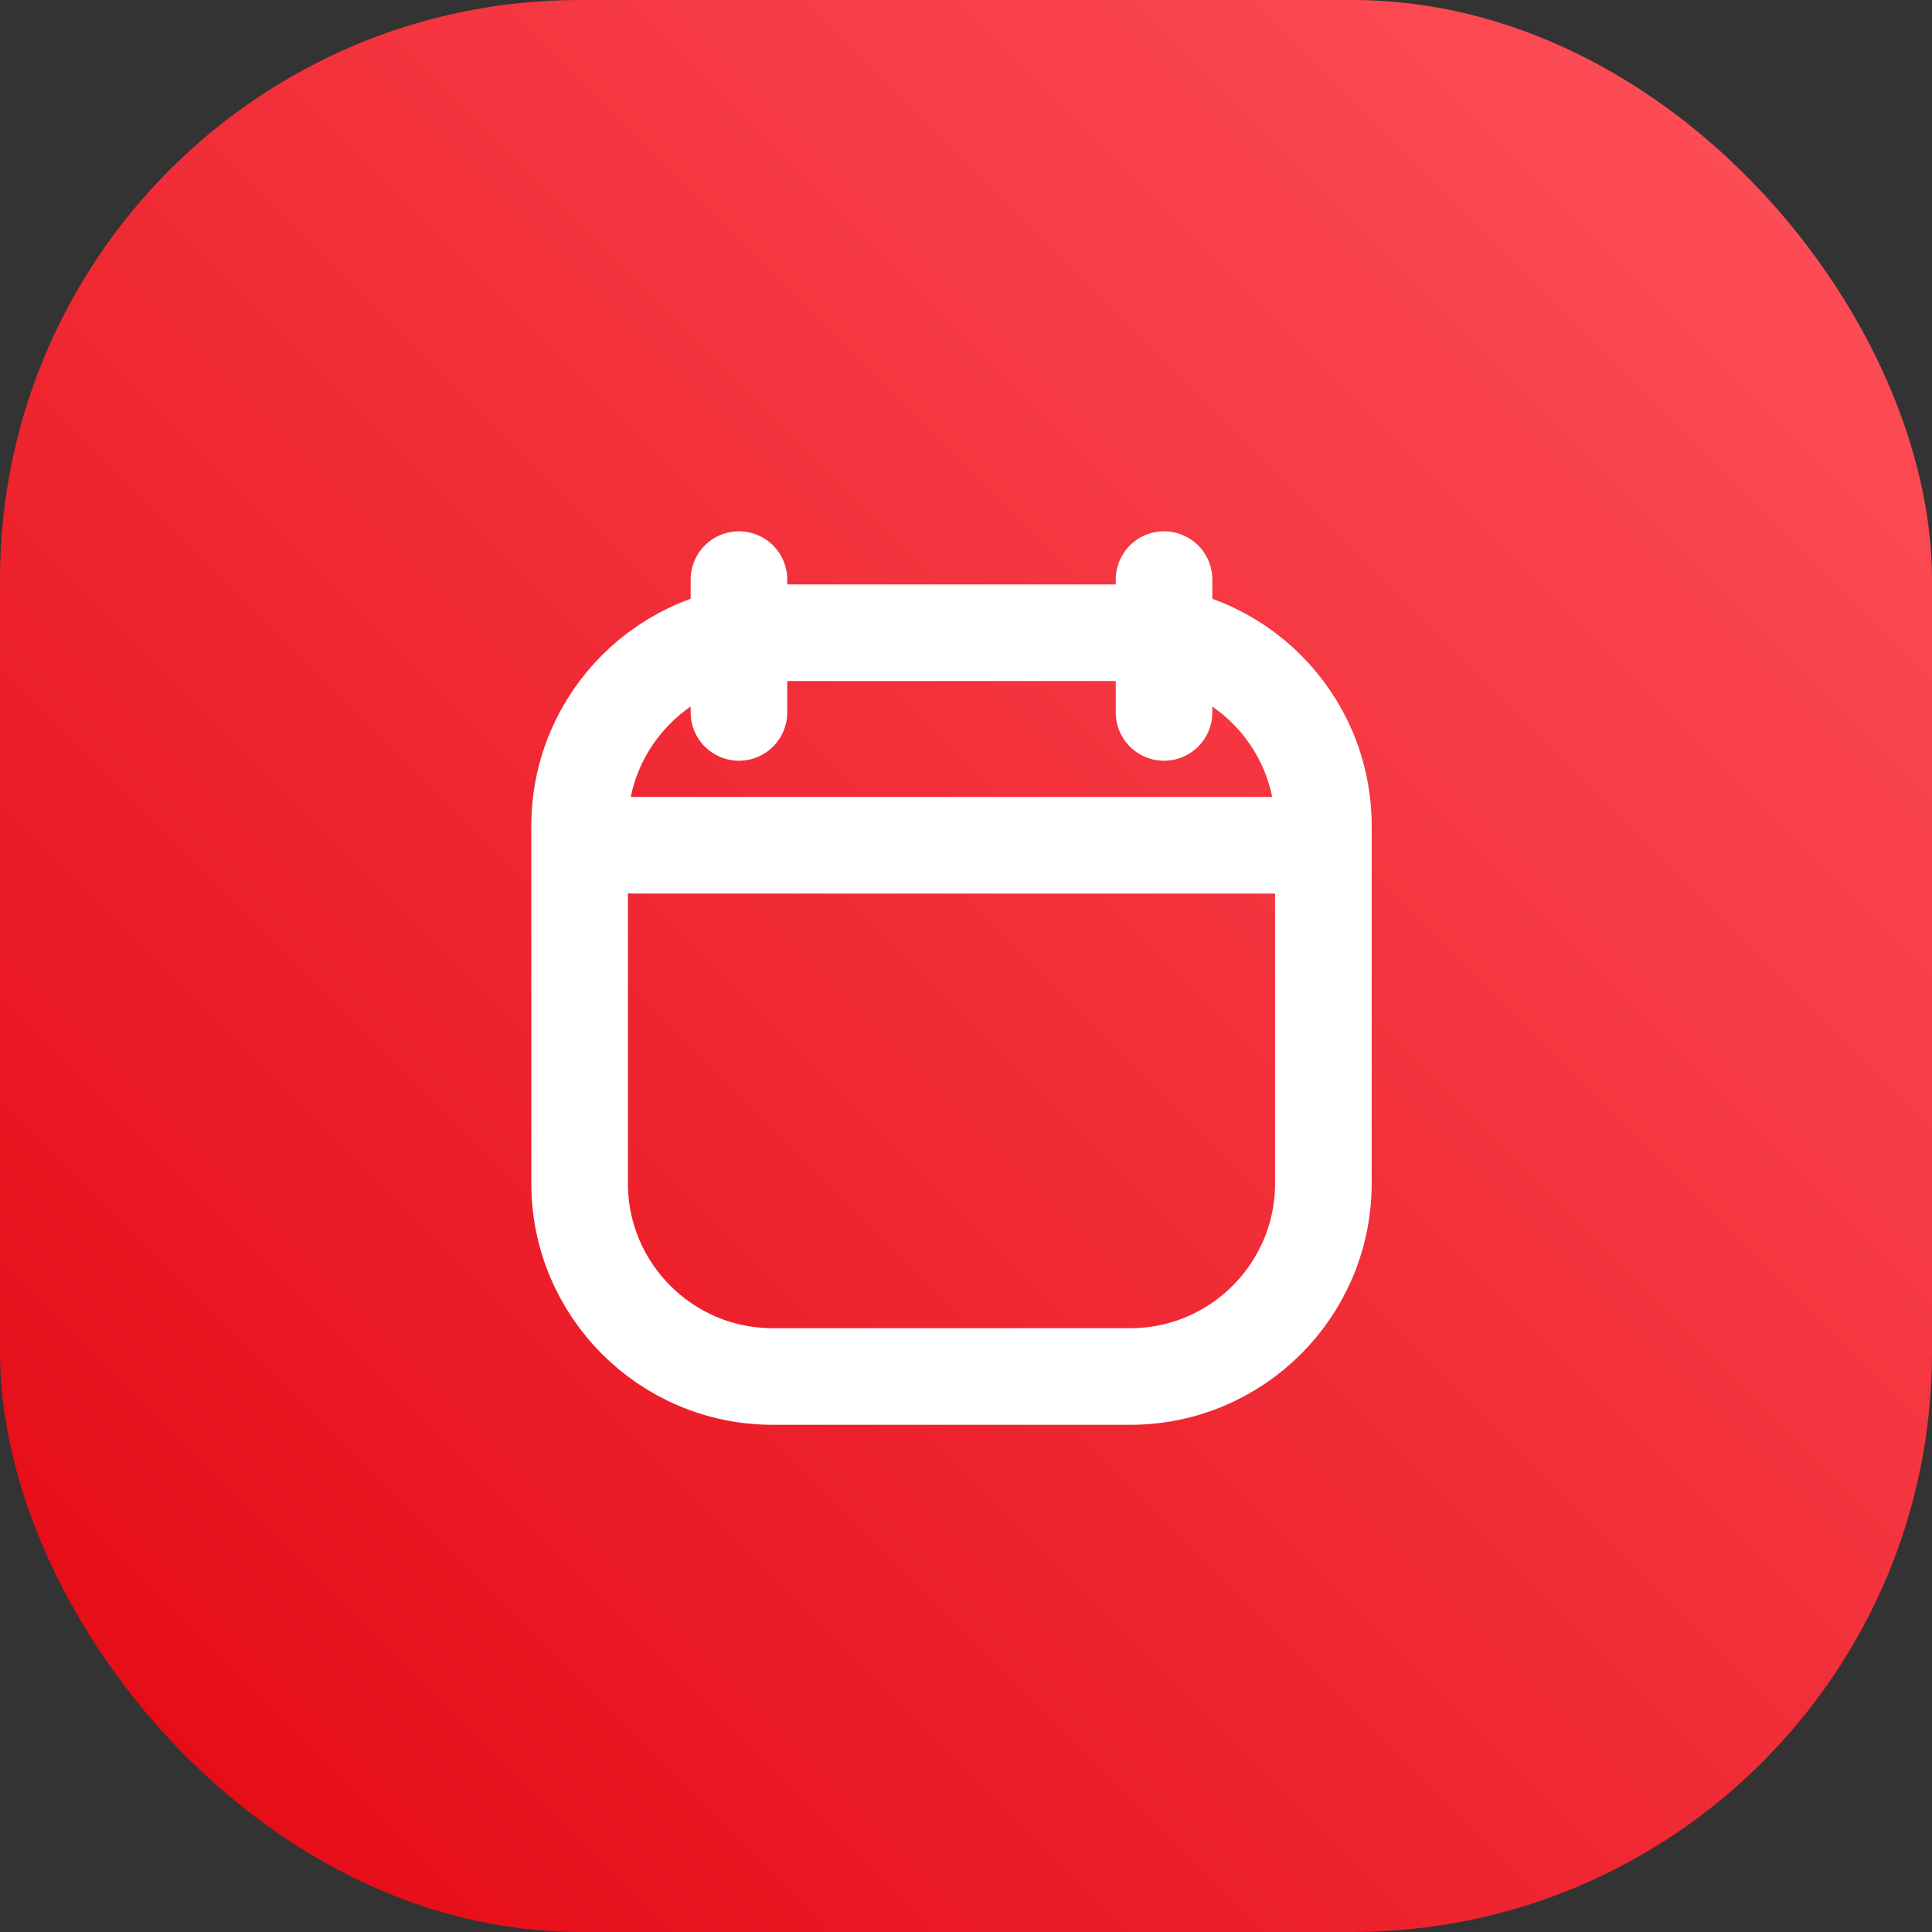 <svg width="40" height="40" viewBox="0 0 40 40" fill="none" xmlns="http://www.w3.org/2000/svg">
<rect x="0" y="0" width="40" height="40" fill="#333333" stroke="none"/>
<rect width="40" height="40" rx="12" fill="url(#paint0_linear_6787_31400)"/>
<path d="M12 24.499V17.099C12 14.89 13.791 13.1 16 13.1H23.399C25.608 13.1 27.399 14.89 27.399 17.099V24.499C27.399 26.708 25.608 28.499 23.399 28.499H16C13.791 28.499 12 26.708 12 24.499Z" stroke="white" stroke-width="2" stroke-linecap="round"/>
<path d="M13.102 17.5H27.401" stroke="white" stroke-width="2" stroke-linecap="round"/>
<path d="M15.299 12V14.75" stroke="white" stroke-width="2" stroke-linecap="round"/>
<path d="M24.1 12V14.75" stroke="white" stroke-width="2" stroke-linecap="round"/>
<defs>
<linearGradient id="paint0_linear_6787_31400" x1="20" y1="60" x2="60" y2="20" gradientUnits="userSpaceOnUse">
<stop stop-color="#E30611"/>
<stop offset="1" stop-color="#FF535C"/>
</linearGradient>
</defs>
</svg>

